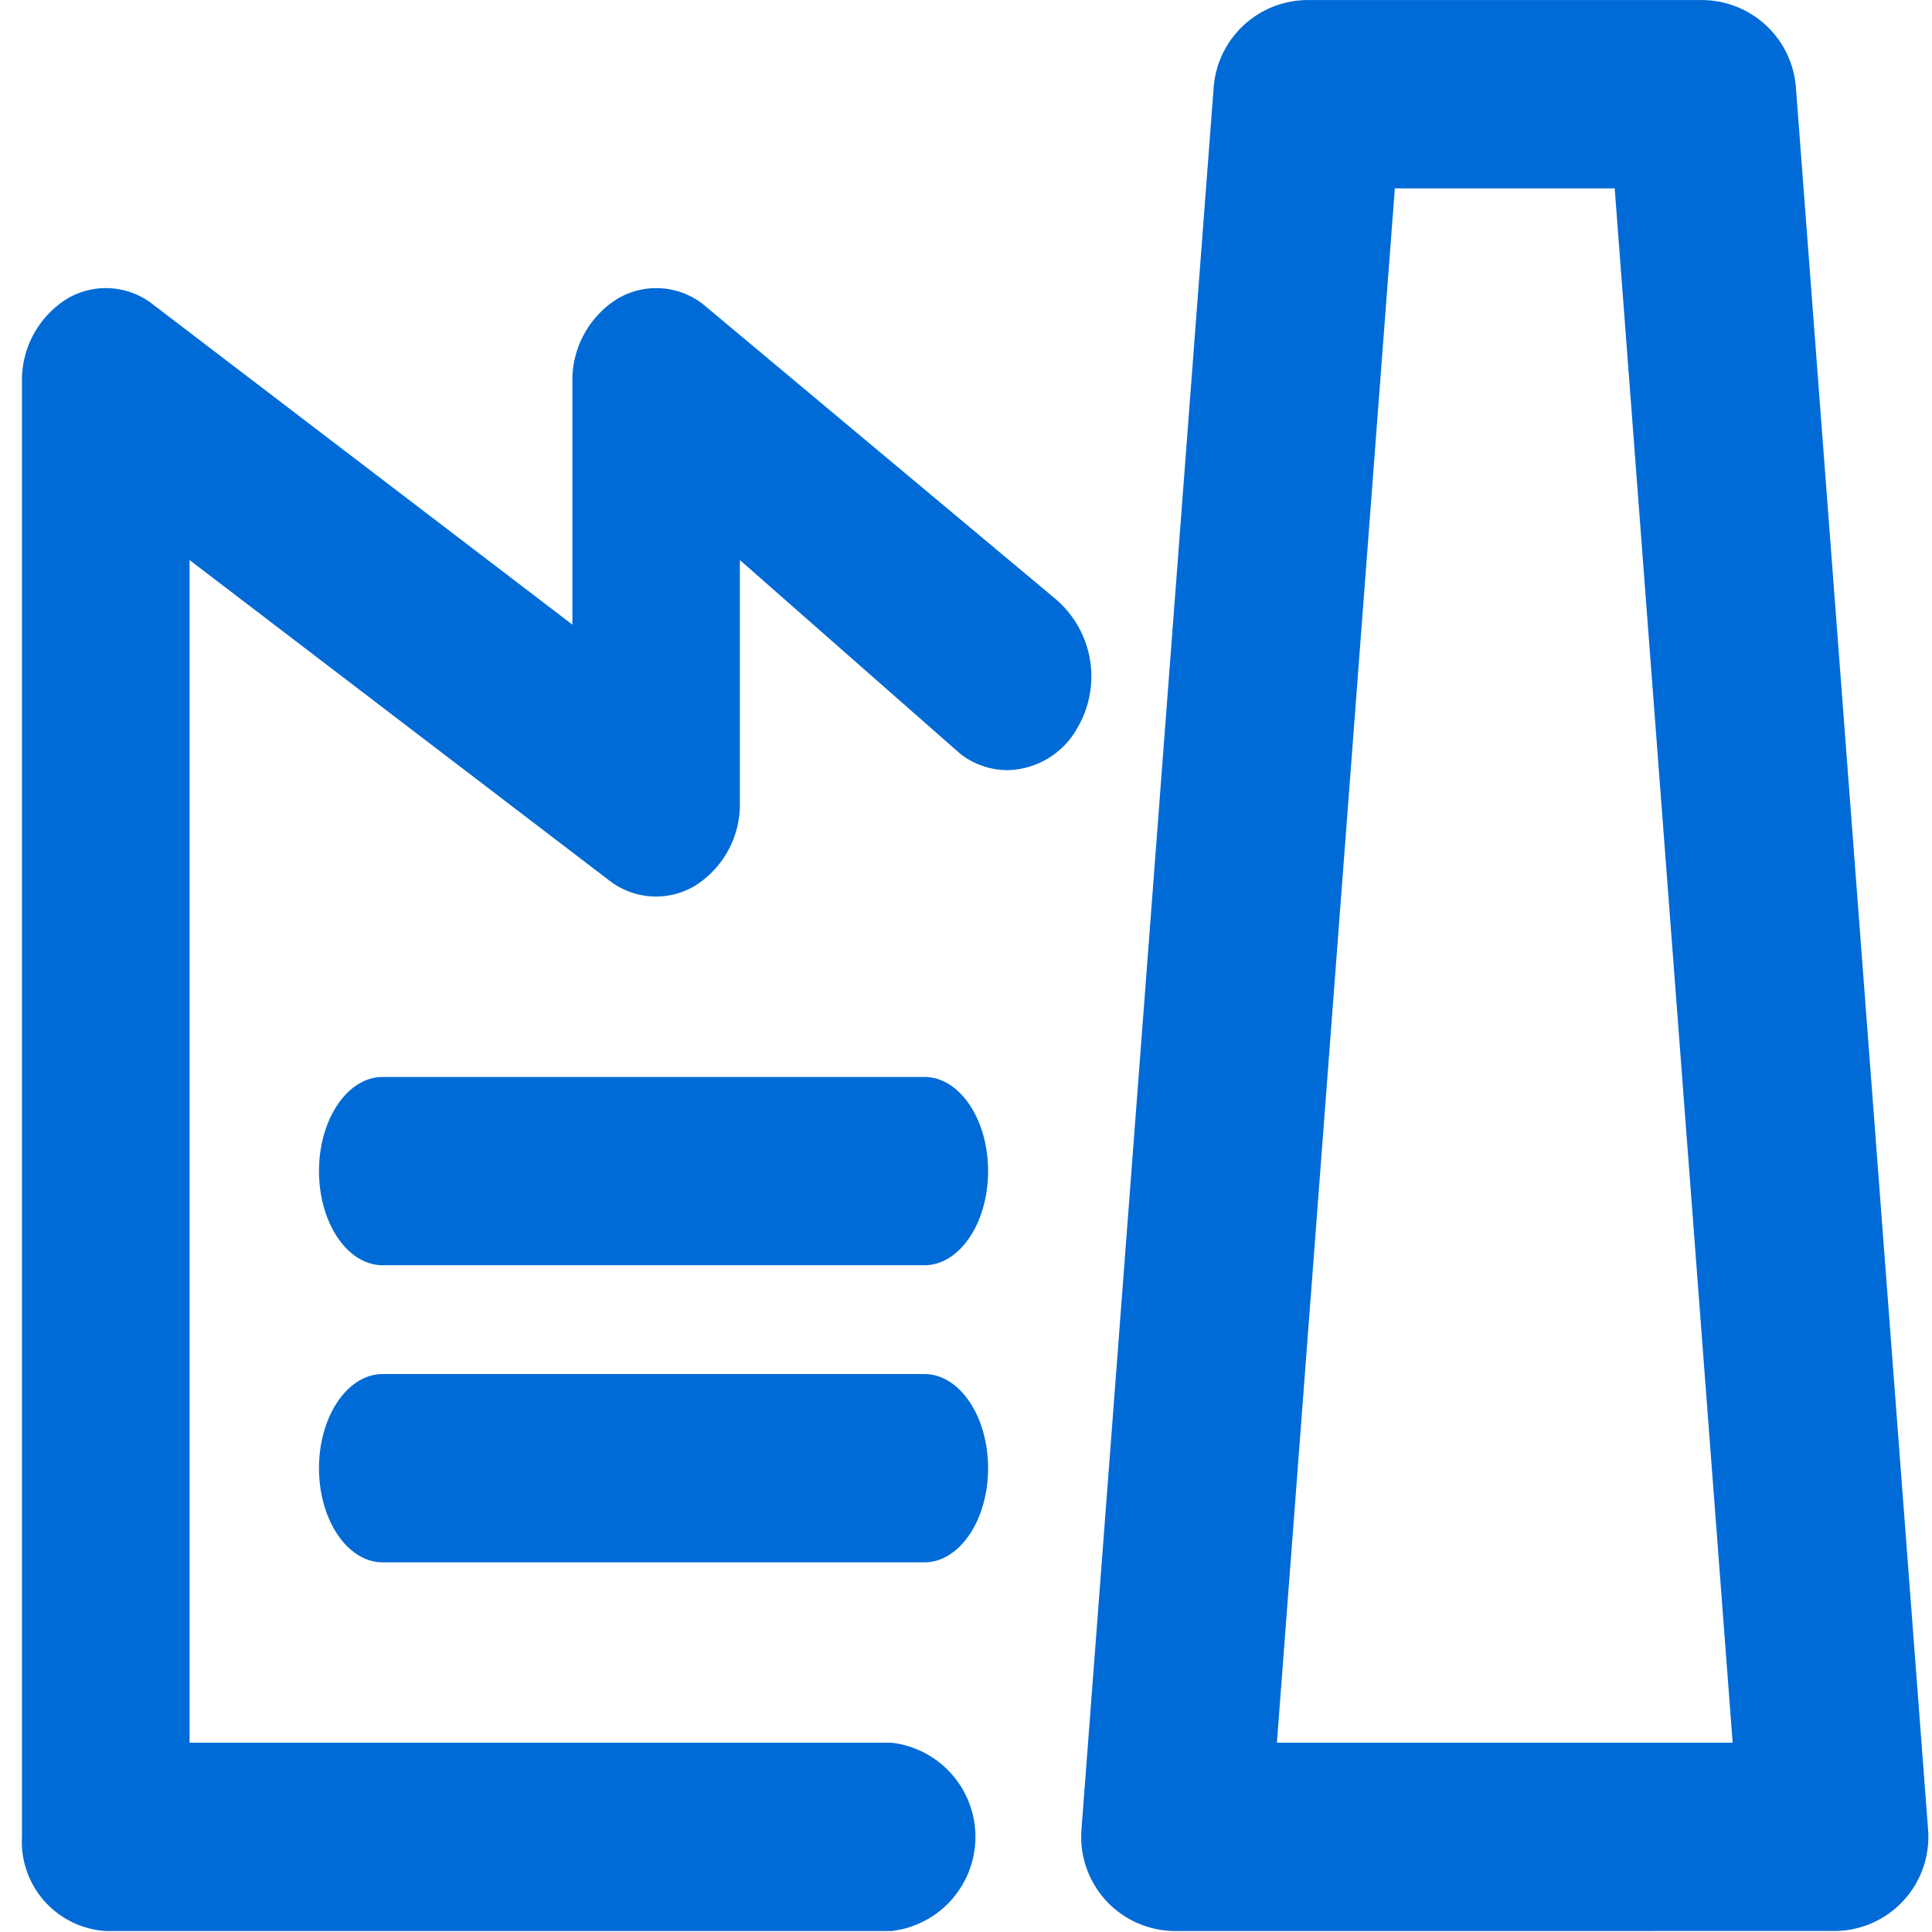 <svg xmlns="http://www.w3.org/2000/svg" width="88" height="88" viewBox="0 0 88 88">
  <g id="Maker" transform="translate(-412 -1591)">
    <rect id="Rectangle_66" data-name="Rectangle 66" width="88" height="88" transform="translate(412 1591)" fill="none"/>
    <path id="Path_23" data-name="Path 23" d="M52.535,87.953a4.287,4.287,0,0,1-4.276-4.612L54.282,3.964A4.307,4.307,0,0,1,58.558,0H76.523A4.307,4.307,0,0,1,80.8,3.966L86.822,83.34a4.288,4.288,0,0,1-4.276,4.612Zm4.626-8.576H77.92l-5.373-70.8H62.533ZM3.817,87.953A4.078,4.078,0,0,1,0,83.665V17.41a4.375,4.375,0,0,1,2.031-3.79,3.464,3.464,0,0,1,3.928.239L25.071,28.448V17.41A4.375,4.375,0,0,1,27.1,13.621a3.463,3.463,0,0,1,3.933.242l16,13.38A4.632,4.632,0,0,1,48.046,33.2a3.72,3.72,0,0,1-3.158,1.878,3.516,3.516,0,0,1-2.145-.742L32.7,25.507V36.546a4.377,4.377,0,0,1-2.029,3.789,3.467,3.467,0,0,1-3.929-.239L7.635,25.508V79.377H39.612a4.317,4.317,0,0,1,0,8.576ZM16.43,71.16c-1.6,0-2.9-1.924-2.9-4.288s1.3-4.288,2.9-4.288H41.106c1.6,0,2.9,1.923,2.9,4.288s-1.3,4.288-2.9,4.288Zm0-13.532c-1.6,0-2.9-1.923-2.9-4.288s1.3-4.288,2.9-4.288H41.106c1.6,0,2.9,1.923,2.9,4.288s-1.3,4.288-2.9,4.288Z" transform="translate(413 1591.002)" fill="#006BD6"/>
  </g>
</svg>
